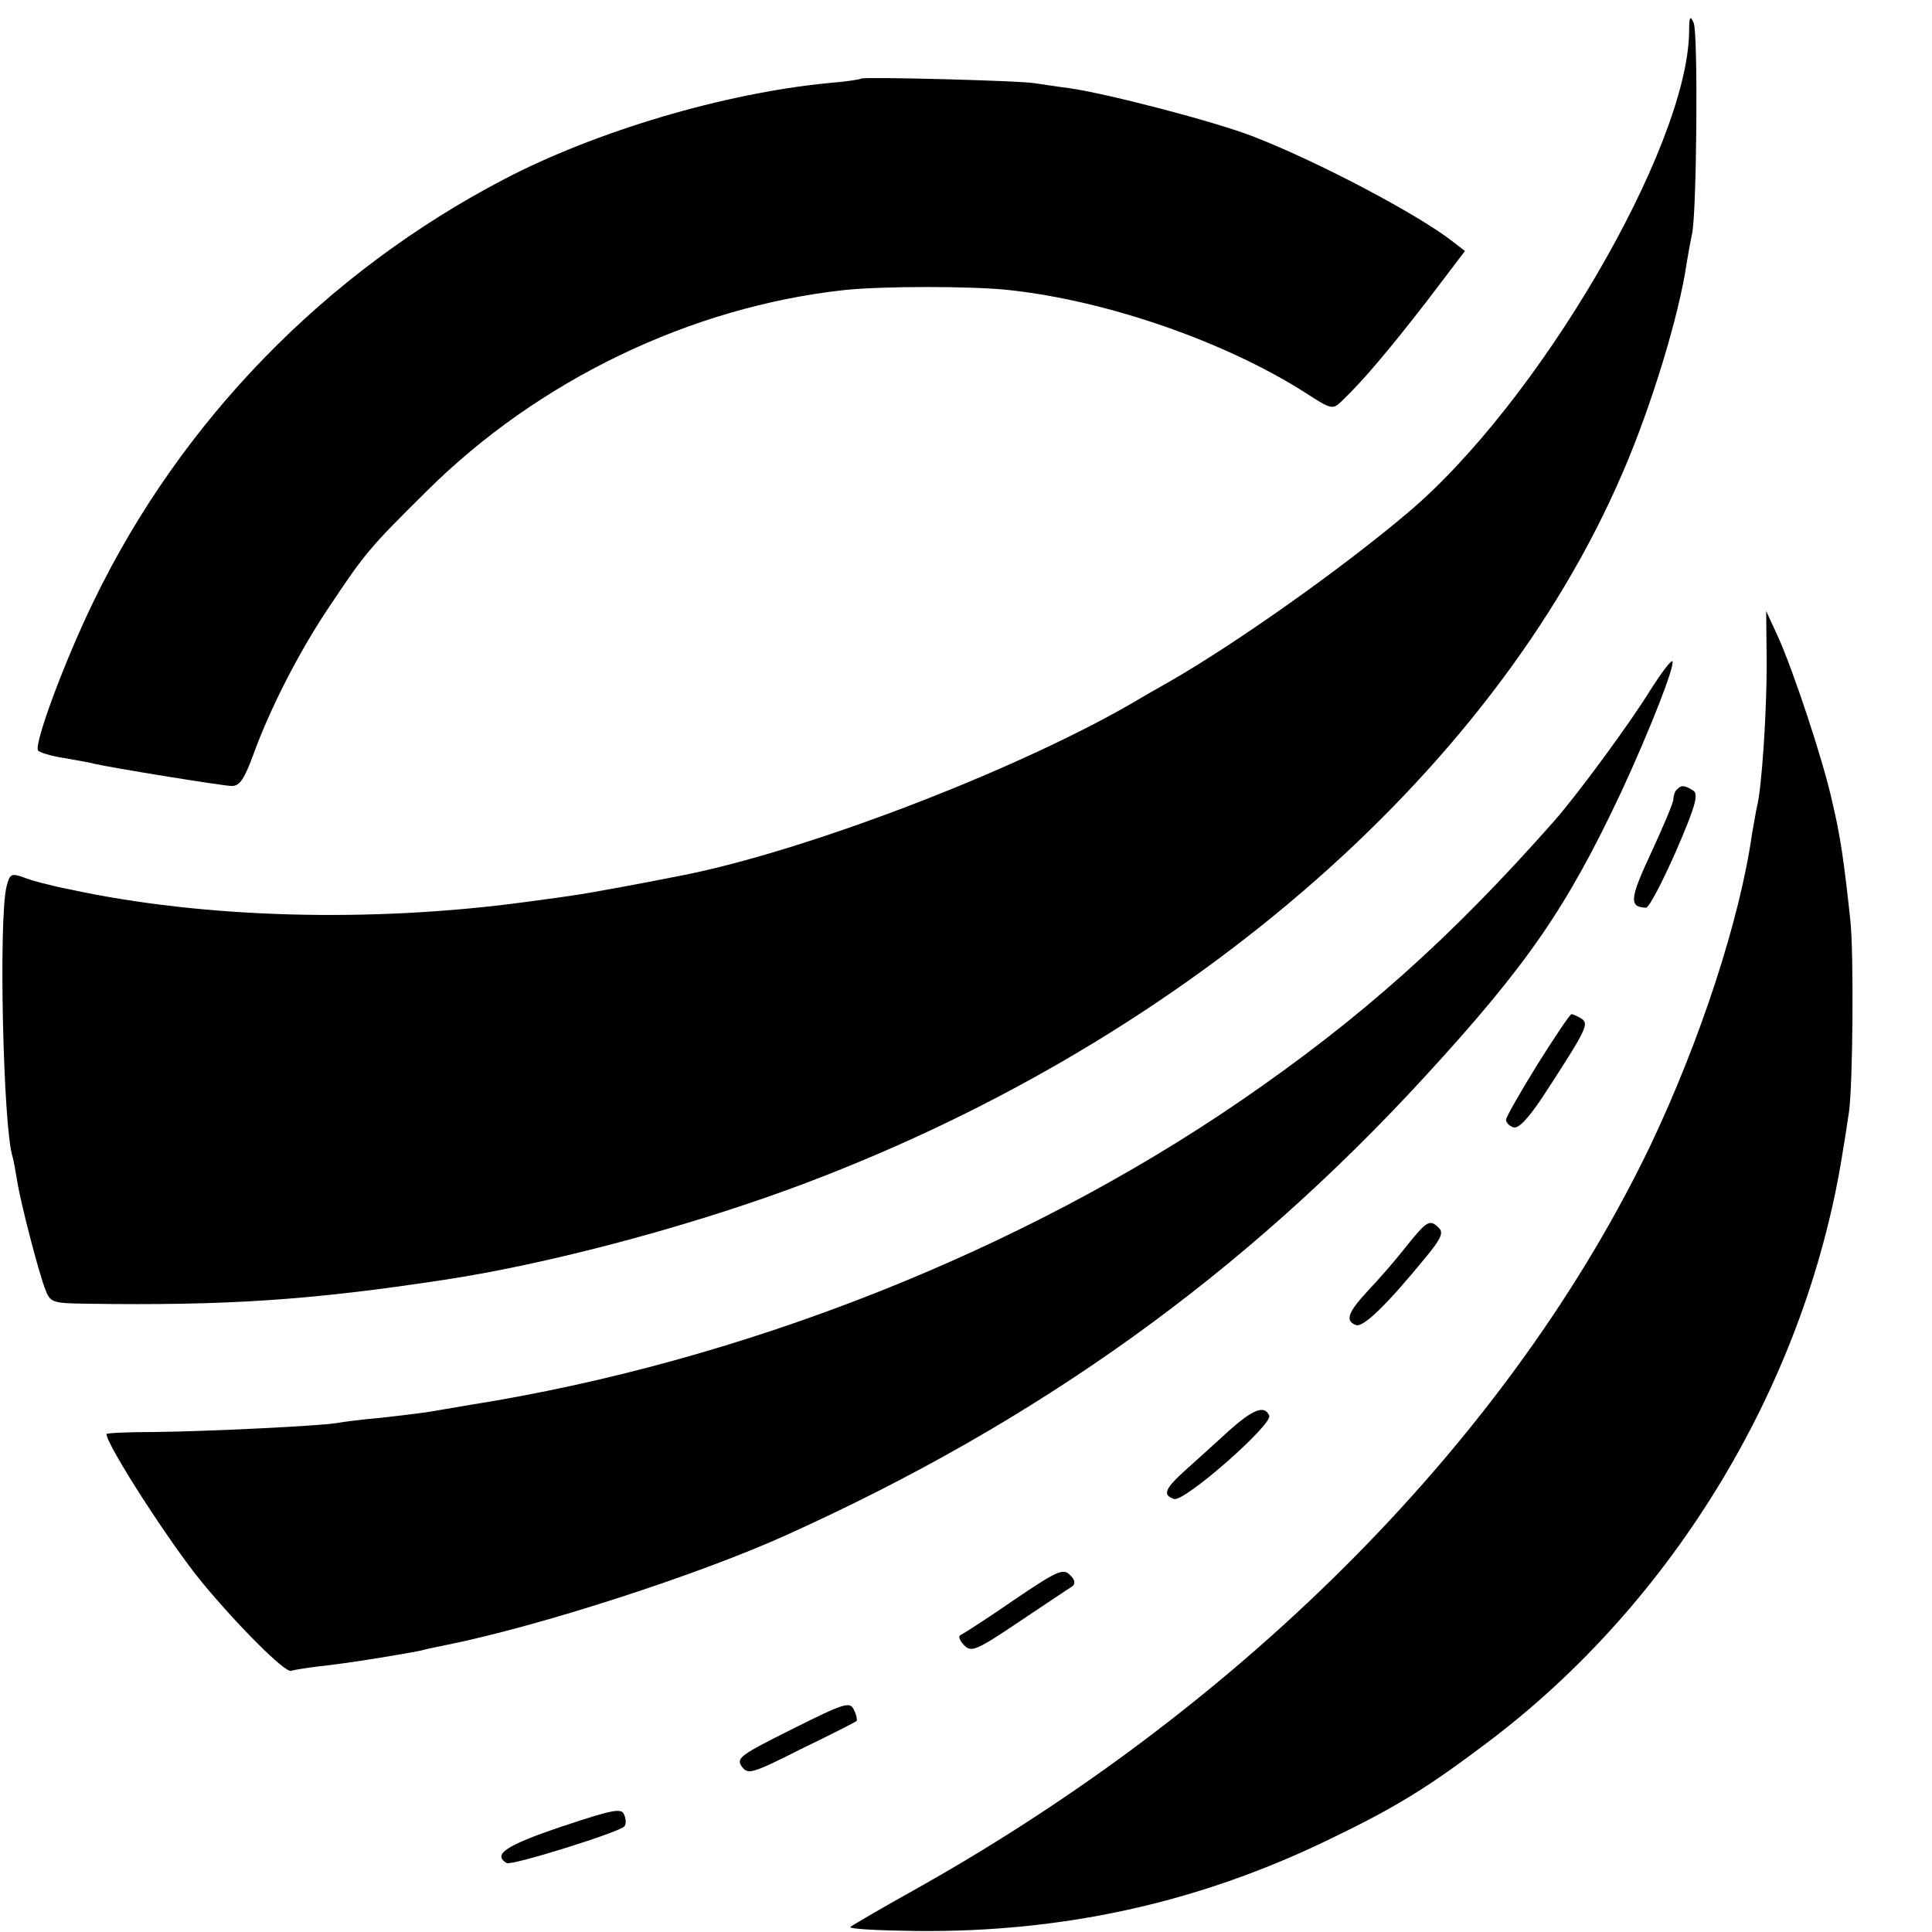 <?xml version="1.0" standalone="no"?>
<!DOCTYPE svg PUBLIC "-//W3C//DTD SVG 20010904//EN"
 "http://www.w3.org/TR/2001/REC-SVG-20010904/DTD/svg10.dtd">
<svg version="1.0" xmlns="http://www.w3.org/2000/svg"
 width="381pt" height="381pt" viewBox="0 0 381 381"
 preserveAspectRatio="xMidYMid meet">
<g transform="translate(0,381) scale(0.1,-0.1)"
fill="#000000" stroke="none">
<path d="M3331 3746 c-4 -229 -299 -733 -557 -949 -129 -109 -334 -254 -464
-329 -25 -14 -63 -36 -85 -49 -235 -134 -637 -287 -878 -335 -85 -17 -195 -37
-212 -39 -11 -2 -56 -8 -100 -14 -305 -41 -633 -32 -897 25 -36 7 -78 18 -92
24 -23 8 -27 7 -33 -18 -16 -61 -7 -478 12 -534 2 -7 6 -29 9 -48 7 -43 41
-175 55 -212 10 -27 14 -28 83 -29 276 -4 440 7 703 47 199 30 465 100 679
178 766 280 1388 813 1646 1414 56 129 111 309 126 412 3 19 8 46 11 60 9 42
12 394 3 415 -7 16 -9 12 -9 -19z"/>
<path d="M1698 3655 c-2 -2 -31 -6 -66 -9 -205 -20 -457 -95 -637 -189 -353
-184 -638 -477 -810 -832 -57 -117 -118 -281 -110 -295 3 -4 26 -11 52 -15 27
-5 53 -9 58 -11 34 -8 256 -44 272 -44 16 0 25 14 43 63 33 91 92 206 151 293
70 105 80 116 190 225 221 220 522 364 824 397 75 8 252 8 325 0 194 -21 427
-102 585 -203 51 -33 53 -33 71 -16 43 41 94 102 167 196 l76 100 -22 17 c-68
54 -267 159 -396 209 -78 30 -282 83 -361 95 -25 3 -56 8 -70 10 -30 5 -337
13 -342 9z"/>
<path d="M3484 2500 c0 -98 -10 -246 -19 -280 -2 -8 -6 -33 -10 -55 -24 -169
-102 -406 -198 -609 -273 -572 -793 -1101 -1445 -1468 -70 -39 -130 -74 -135
-78 -4 -4 54 -7 129 -8 290 -3 555 55 812 179 133 64 195 102 313 191 372 279
634 716 704 1173 5 28 9 59 11 70 8 51 10 317 3 380 -13 121 -20 168 -36 235
-18 82 -77 259 -107 325 l-23 50 1 -105z"/>
<path d="M3257 2453 c-40 -66 -147 -211 -192 -262 -204 -231 -382 -390 -620
-553 -432 -296 -981 -513 -1515 -598 -36 -6 -76 -13 -89 -15 -14 -2 -54 -7
-90 -11 -36 -3 -74 -8 -85 -10 -31 -6 -260 -17 -363 -18 -51 0 -93 -2 -93 -4
0 -21 124 -214 188 -292 71 -86 164 -179 176 -175 6 2 31 6 56 9 50 5 161 23
200 31 14 4 36 8 50 11 184 37 496 138 669 216 499 225 902 514 1261 905 202
220 280 333 388 563 56 121 106 249 100 256 -3 2 -21 -22 -41 -53z"/>
<path d="M3307 2253 c-4 -3 -7 -12 -7 -19 0 -7 -20 -54 -44 -106 -42 -90 -44
-107 -10 -108 6 0 32 50 59 111 39 90 45 113 34 120 -17 11 -24 11 -32 2z"/>
<path d="M3032 1711 c-34 -55 -62 -104 -62 -109 0 -6 6 -12 14 -15 10 -4 29
16 59 61 86 132 91 143 76 153 -8 5 -17 9 -20 9 -3 0 -33 -45 -67 -99z"/>
<path d="M2774 1353 c-21 -27 -55 -66 -76 -88 -40 -43 -46 -60 -24 -68 14 -6
62 41 138 134 29 35 35 48 26 57 -18 18 -23 16 -64 -35z"/>
<path d="M2423 988 c-26 -24 -64 -58 -85 -77 -41 -37 -46 -49 -23 -57 19 -8
194 146 188 164 -9 22 -32 13 -80 -30z"/>
<path d="M2000 655 c-52 -36 -99 -66 -105 -69 -6 -2 -3 -11 6 -20 14 -15 23
-12 109 46 52 35 99 66 105 70 6 5 5 13 -5 22 -13 14 -26 8 -110 -49z"/>
<path d="M1562 400 c-102 -51 -111 -57 -99 -74 12 -16 20 -14 117 35 58 28
107 53 109 55 2 2 0 12 -5 22 -8 17 -18 14 -122 -38z"/>
<path d="M1108 208 c-110 -37 -137 -55 -109 -72 9 -6 220 60 232 72 4 4 4 14
0 23 -5 14 -21 11 -123 -23z"/>
</g>
</svg>
